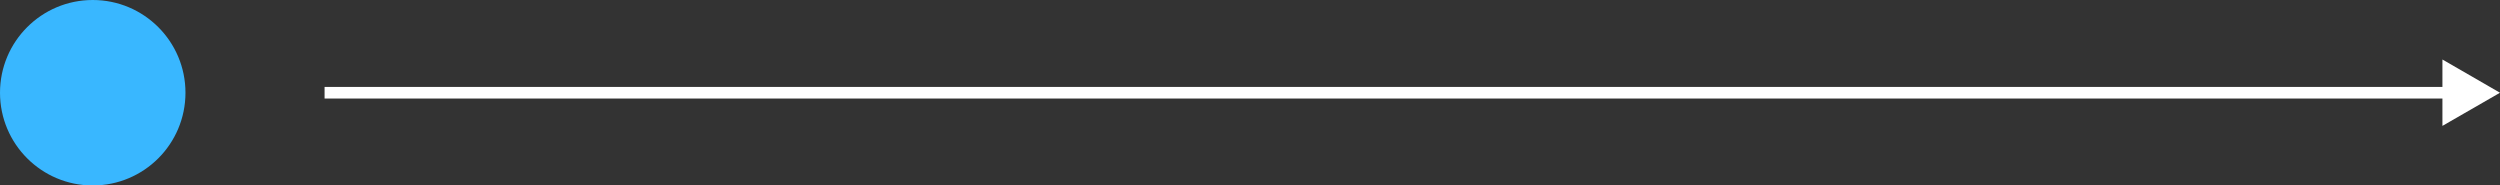 <svg xmlns="http://www.w3.org/2000/svg" xmlns:xlink="http://www.w3.org/1999/xlink" width="323.5" height="24" viewBox="0 0 323.5 24" fill="none"><rect x="0" y="0" width="323.5" height="24" fill="#333333" stroke="none"/><desc>			Created with Pixso.	</desc><defs></defs><circle id="Ellipse 7" cx="12" cy="12" r="12" fill="#39B7FF" fill-opacity="1"></circle><path id="Arrow 12" d="M316.05 12.75L42 12.75L42 11.25L316.05 11.25L316.05 7.7L323.5 12L316.05 16.29L316.05 12.75Z" fill="#FFFFFF" fill-opacity="1" fill-rule="evenodd"></path></svg>